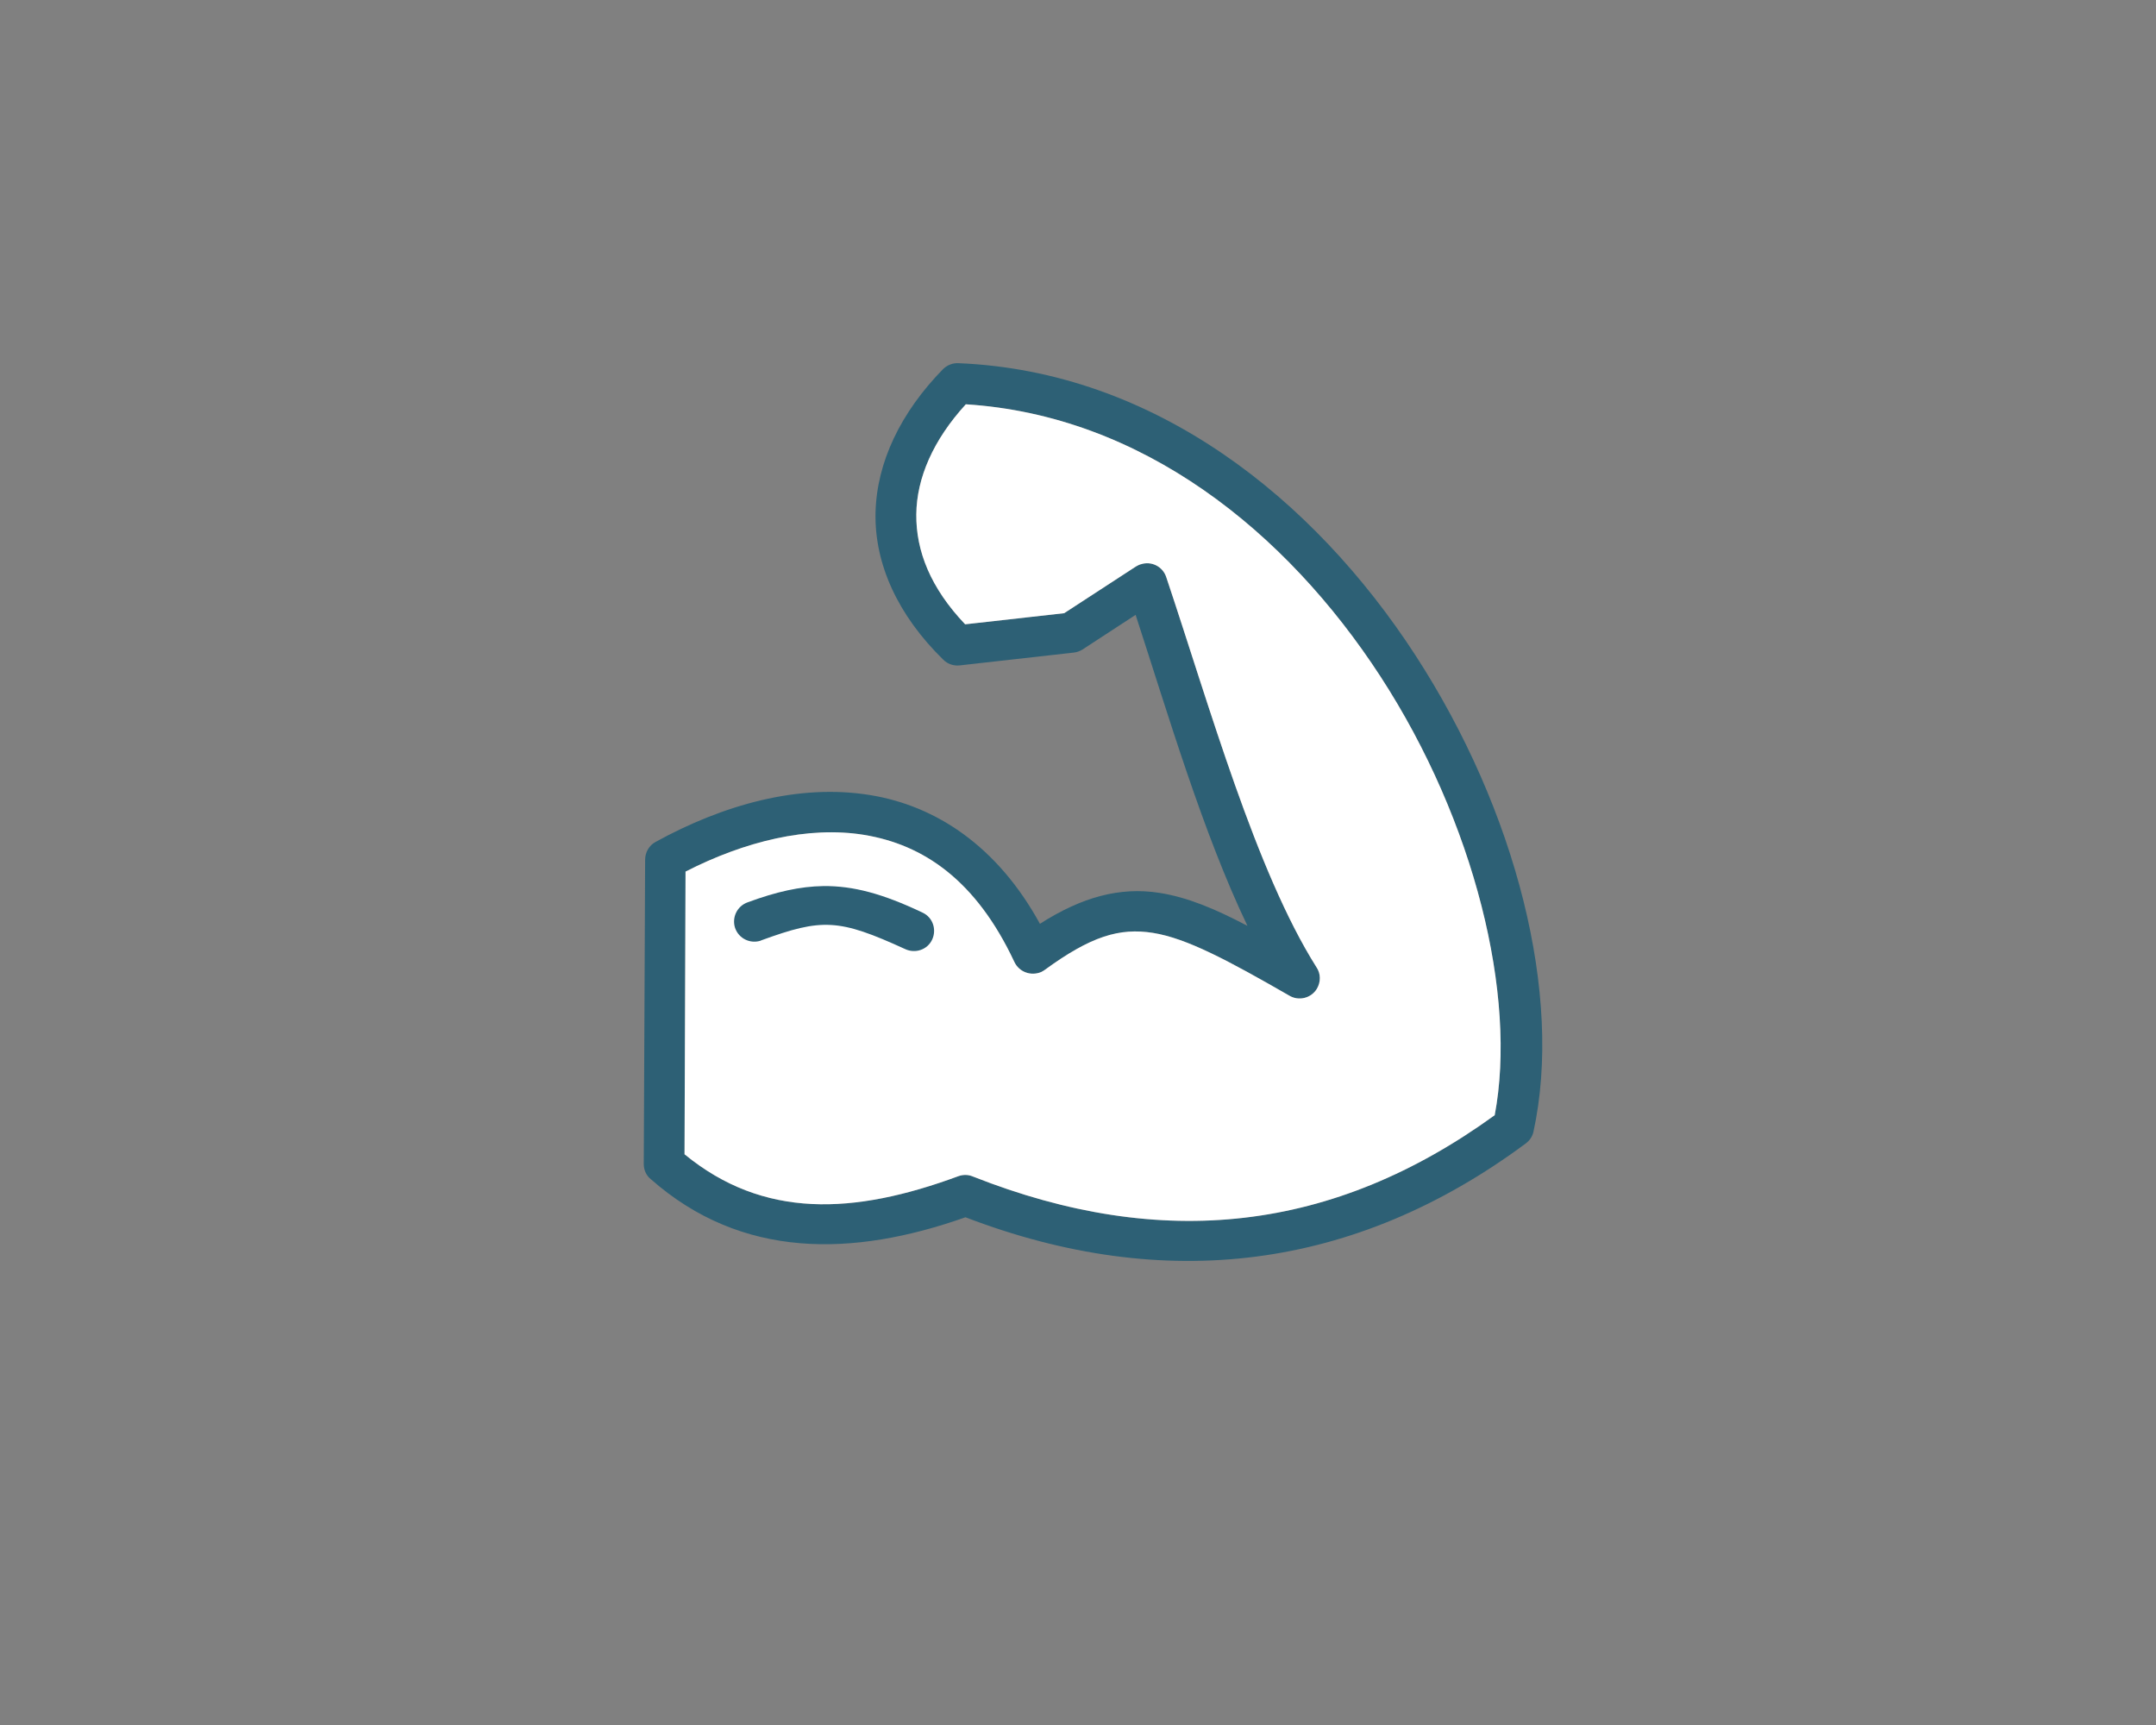 <svg xmlns="http://www.w3.org/2000/svg" fill="none" viewBox="0 0 90 72" height="72" width="90">
<rect x="0" y="0" width="90" height="72" fill="#808080" stroke="none"/>
<g clip-path="url(#clip0_1034_5595)">
<path fill="#2D6075" d="M40.008 15.159C39.769 15.145 39.53 15.244 39.361 15.412C37.603 17.212 36.591 19.294 36.548 21.417C36.506 23.541 37.477 25.678 39.375 27.534C39.558 27.717 39.811 27.802 40.064 27.773L44.817 27.239C44.944 27.225 45.07 27.183 45.183 27.113L47.405 25.664C48.769 29.841 50.203 34.734 52.073 38.644C50.737 37.941 49.57 37.448 48.389 37.266C46.758 37.013 45.169 37.434 43.411 38.559C41.639 35.325 39.08 33.638 36.337 33.188C33.342 32.695 30.178 33.595 27.366 35.142C27.098 35.283 26.93 35.578 26.93 35.888L26.873 48.586C26.873 48.825 26.972 49.064 27.169 49.219C30.966 52.566 35.606 52.467 40.303 50.808C48.628 54 56.559 53.016 63.689 47.728C63.858 47.602 63.97 47.433 64.013 47.236C65.25 41.569 63.309 33.848 59.077 27.337C54.844 20.827 48.22 15.497 40.008 15.159ZM40.317 16.875C47.658 17.339 53.677 22.163 57.628 28.238C61.566 34.298 63.337 41.583 62.395 46.547C55.659 51.427 48.516 52.228 40.612 49.106C40.416 49.022 40.205 49.022 40.008 49.092C35.634 50.709 31.866 50.878 28.575 48.178L28.617 36.38C31.092 35.114 33.736 34.467 36.07 34.847C38.545 35.255 40.739 36.731 42.342 40.148C42.539 40.57 43.031 40.753 43.467 40.57C43.523 40.542 43.566 40.514 43.608 40.486C45.534 39.08 46.73 38.714 48.136 38.939C49.542 39.164 51.272 40.092 53.817 41.555C54.211 41.794 54.731 41.667 54.97 41.273C55.139 40.992 55.139 40.641 54.956 40.373C52.425 36.366 50.498 29.503 48.684 24.089C48.544 23.653 48.066 23.4 47.616 23.555H47.602C47.531 23.583 47.475 23.611 47.405 23.653L44.423 25.594L40.289 26.058C38.841 24.539 38.236 22.992 38.25 21.473C38.264 19.955 38.953 18.366 40.317 16.875Z"></path>
<path fill="black" d="M34.369 36.984C33.398 36.998 32.4 37.223 31.219 37.659C30.769 37.814 30.544 38.292 30.684 38.728C30.839 39.178 31.317 39.403 31.753 39.263L31.781 39.248C34.327 38.32 35.016 38.348 37.786 39.614C38.208 39.811 38.714 39.642 38.911 39.22C39.108 38.798 38.939 38.292 38.517 38.095L38.489 38.081C36.858 37.308 35.62 36.97 34.369 36.984Z"></path>
<path fill="white" d="M40.317 16.875C47.658 17.339 53.677 22.163 57.628 28.238C61.566 34.298 63.337 41.583 62.395 46.547C55.659 51.427 48.516 52.228 40.612 49.106C40.416 49.022 40.205 49.022 40.008 49.092C35.634 50.709 31.866 50.878 28.575 48.178L28.617 36.38C31.092 35.114 33.736 34.467 36.07 34.847C38.545 35.255 40.739 36.731 42.342 40.148C42.539 40.57 43.031 40.753 43.467 40.57C43.523 40.542 43.566 40.514 43.608 40.486C45.534 39.08 46.73 38.714 48.136 38.939C49.542 39.164 51.272 40.092 53.817 41.555C54.211 41.794 54.731 41.667 54.97 41.273C55.139 40.992 55.139 40.641 54.956 40.373C52.425 36.366 50.498 29.503 48.684 24.089C48.544 23.653 48.066 23.4 47.616 23.555H47.602C47.531 23.583 47.475 23.611 47.405 23.653L44.423 25.594L40.289 26.058C38.841 24.539 38.236 22.992 38.25 21.473C38.264 19.955 38.953 18.366 40.317 16.875Z"></path>
<path fill="#2D6075" d="M34.369 36.984C33.398 36.998 32.4 37.223 31.219 37.659C30.769 37.814 30.544 38.292 30.684 38.728C30.839 39.178 31.317 39.403 31.753 39.263L31.781 39.248C34.327 38.32 35.016 38.348 37.786 39.614C38.208 39.811 38.714 39.642 38.911 39.22C39.108 38.798 38.939 38.292 38.517 38.095L38.489 38.081C36.858 37.308 35.62 36.97 34.369 36.984Z"></path>
</g>
<defs>
<clipPath id="clip0_1034_5595">
<rect transform="translate(0.703)" fill="white" height="72" width="88.594"></rect>
</clipPath>
</defs>
</svg>
